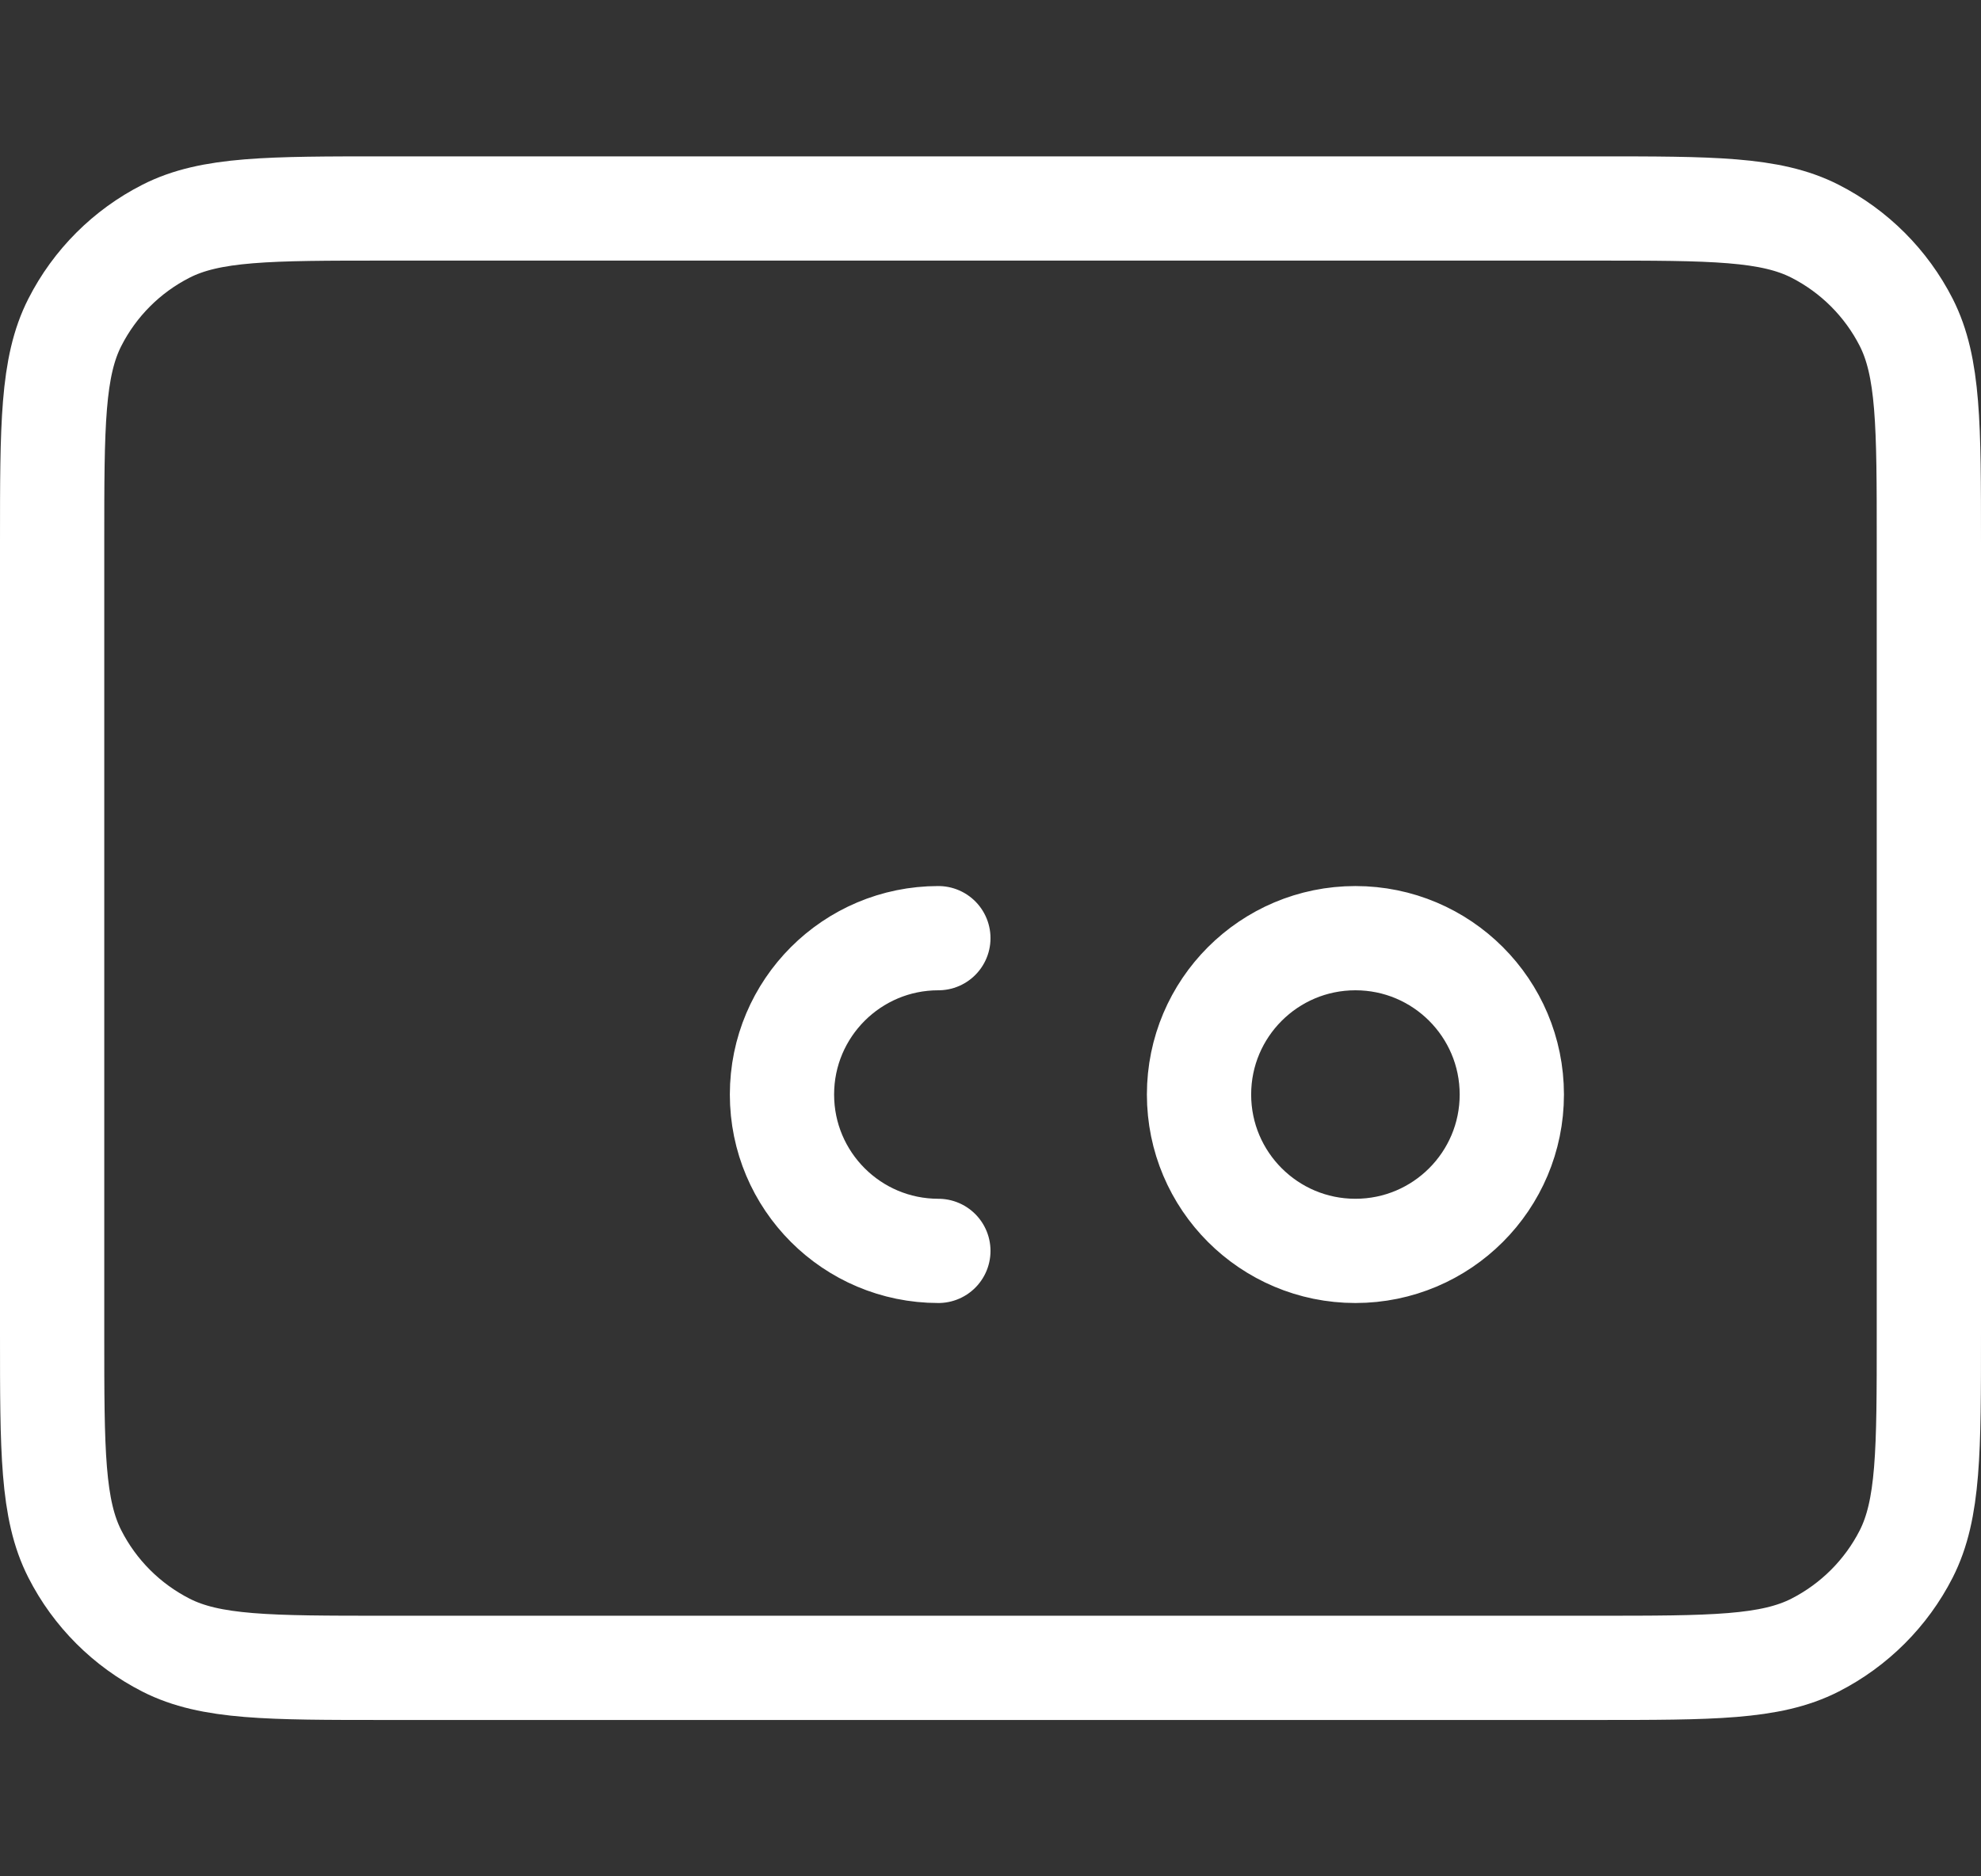 <?xml version="1.0" encoding="UTF-8"?> <svg xmlns="http://www.w3.org/2000/svg" width="38" height="36" viewBox="0 0 38 36" fill="none"><rect x="0" y="0" width="38" height="36" fill="#333333" stroke="none"/><path d="M18 24C16.343 24 15 22.657 15 21C15 19.343 16.343 18 18 18M37 10.4V25.6C37 27.84 37 28.96 36.565 29.816C36.181 30.569 35.568 31.18 34.816 31.564C33.96 32 32.841 32 30.6 32H7.4C5.16 32 4.039 32 3.184 31.564C2.431 31.18 1.819 30.569 1.436 29.816C1 28.96 1 27.84 1 25.6V10.4C1 8.16 1 7.04 1.436 6.184C1.819 5.431 2.431 4.819 3.184 4.436C4.039 4 5.16 4 7.4 4H30.6C32.841 4 33.96 4 34.816 4.436C35.568 4.819 36.181 5.431 36.565 6.184C37 7.04 37 8.16 37 10.4ZM29 21C29 22.657 27.657 24 26 24C24.343 24 23 22.657 23 21C23 19.343 24.343 18 26 18C27.657 18 29 19.343 29 21Z" stroke="white" stroke-width="2" stroke-linecap="round" stroke-linejoin="round"></path></svg> 